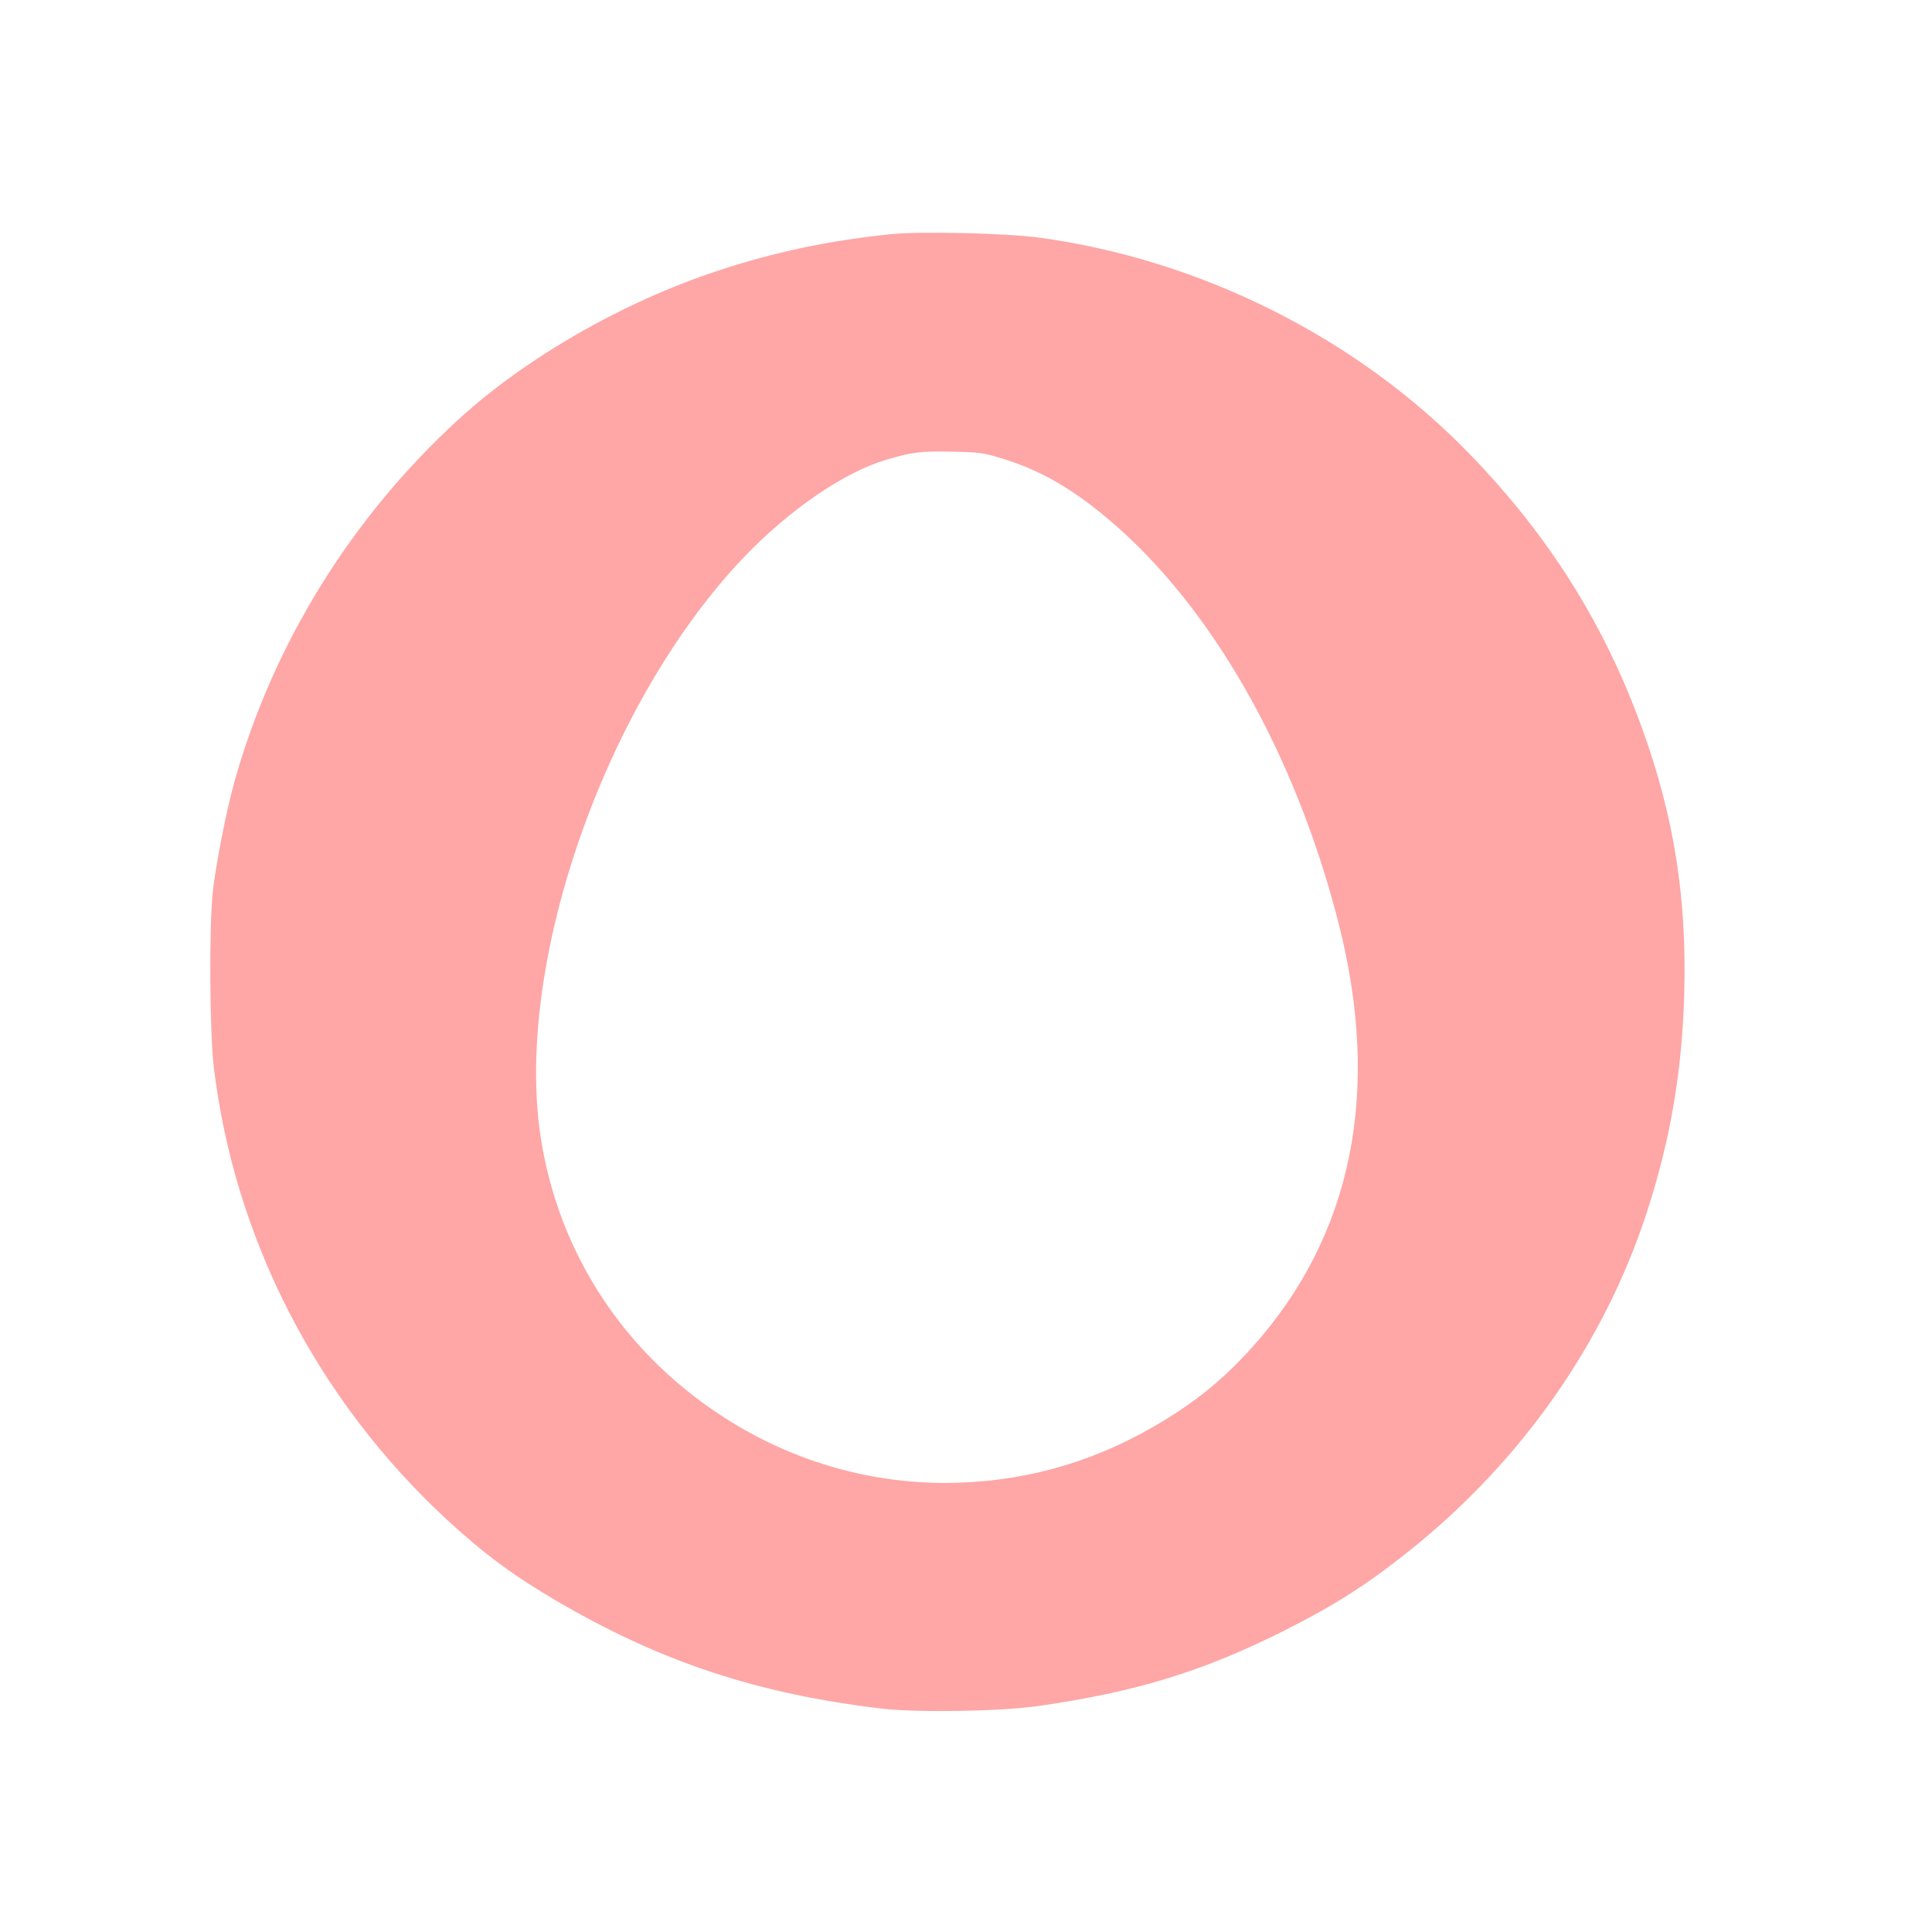 <?xml version="1.0" standalone="no"?>
<!DOCTYPE svg PUBLIC "-//W3C//DTD SVG 20010904//EN"
 "http://www.w3.org/TR/2001/REC-SVG-20010904/DTD/svg10.dtd">
<svg version="1.0" xmlns="http://www.w3.org/2000/svg"
 width="1024pt" height="1024pt" viewBox="0 0 1024 1024"
 preserveAspectRatio="xMidYMid meet">

<g transform="translate(0,1024) scale(0.1,-0.1)"
fill="#ffa6a6" stroke="none">
<path d="M4725 8999 c-326 -33 -618 -94 -920 -194 -502 -165 -1023 -464 -1378
-791 -568 -521 -981 -1191 -1185 -1919 -42 -151 -98 -435 -114 -580 -20 -186
-17 -742 5 -929 109 -912 547 -1763 1235 -2400 196 -181 353 -297 582 -431
551 -323 1064 -493 1725 -571 191 -22 626 -15 830 14 514 74 865 181 1295 396
273 137 447 248 674 430 590 472 1028 1097 1253 1786 127 389 189 753 200
1170 13 504 -54 927 -220 1390 -200 557 -495 1027 -916 1462 -596 616 -1424
1032 -2286 1149 -172 23 -627 34 -780 18z m583 -1188 c201 -61 369 -157 562
-319 548 -459 994 -1241 1225 -2146 228 -895 72 -1658 -460 -2249 -161 -178
-312 -299 -532 -425 -339 -194 -703 -291 -1093 -292 -392 -1 -785 110 -1124
317 -559 340 -925 886 -1021 1520 -139 928 350 2313 1085 3077 236 245 520
440 740 507 141 42 189 49 355 45 146 -3 169 -6 263 -35z"/>
</g>
</svg>
